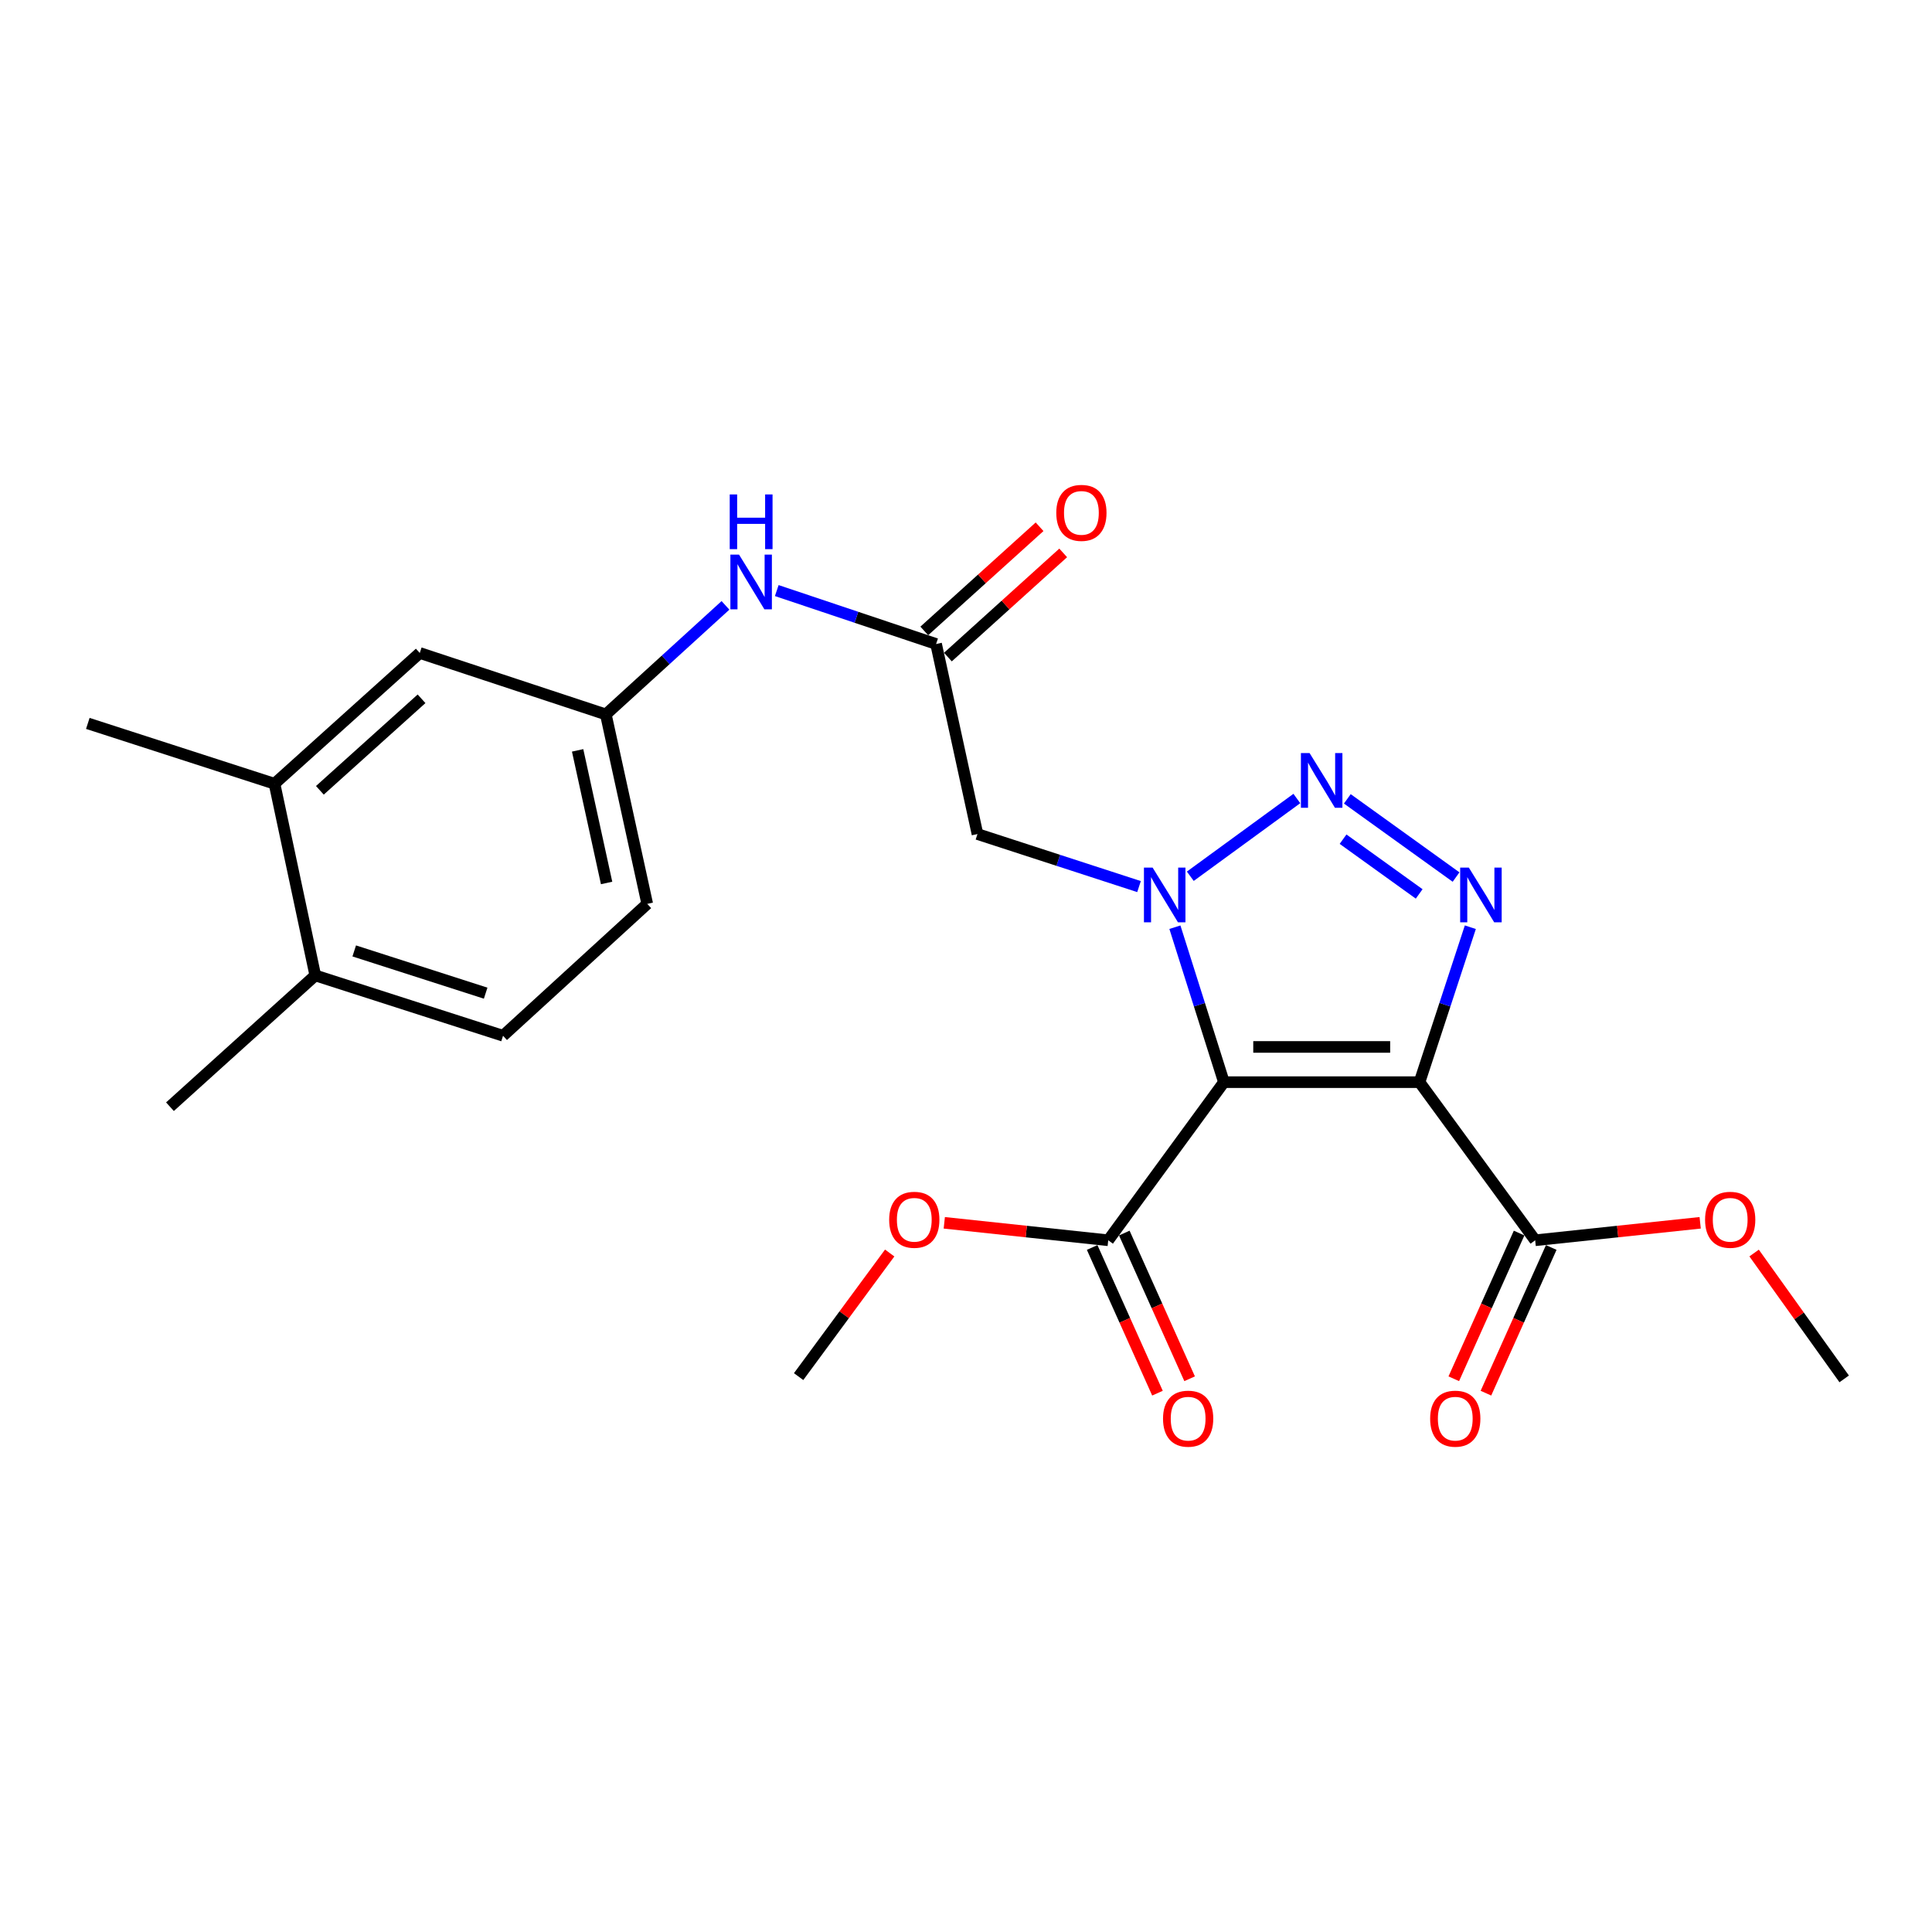 <?xml version='1.0' encoding='iso-8859-1'?>
<svg version='1.1' baseProfile='full'
              xmlns='http://www.w3.org/2000/svg'
                      xmlns:rdkit='http://www.rdkit.org/xml'
                      xmlns:xlink='http://www.w3.org/1999/xlink'
                  xml:space='preserve'
width='1000px' height='1000px' viewBox='0 0 1000 1000'>
<!-- END OF HEADER -->
<rect style='opacity:1.0;fill:#FFFFFF;stroke:none' width='1000' height='1000' x='0' y='0'> </rect>
<path class='bond-0' d='M 633.5,560.127 L 620.814,520.023' style='fill:none;fill-rule:evenodd;stroke:#000000;stroke-width:6px;stroke-linecap:butt;stroke-linejoin:miter;stroke-opacity:1' />
<path class='bond-0' d='M 620.814,520.023 L 608.128,479.92' style='fill:none;fill-rule:evenodd;stroke:#0000FF;stroke-width:6px;stroke-linecap:butt;stroke-linejoin:miter;stroke-opacity:1' />
<path class='bond-1' d='M 633.5,560.127 L 734.734,560.127' style='fill:none;fill-rule:evenodd;stroke:#000000;stroke-width:6px;stroke-linecap:butt;stroke-linejoin:miter;stroke-opacity:1' />
<path class='bond-1' d='M 648.685,541.892 L 719.549,541.892' style='fill:none;fill-rule:evenodd;stroke:#000000;stroke-width:6px;stroke-linecap:butt;stroke-linejoin:miter;stroke-opacity:1' />
<path class='bond-5' d='M 633.5,560.127 L 573.618,641.961' style='fill:none;fill-rule:evenodd;stroke:#000000;stroke-width:6px;stroke-linecap:butt;stroke-linejoin:miter;stroke-opacity:1' />
<path class='bond-2' d='M 616.099,453.547 L 671.247,413.307' style='fill:none;fill-rule:evenodd;stroke:#0000FF;stroke-width:6px;stroke-linecap:butt;stroke-linejoin:miter;stroke-opacity:1' />
<path class='bond-4' d='M 589.557,458.897 L 547.747,445.3' style='fill:none;fill-rule:evenodd;stroke:#0000FF;stroke-width:6px;stroke-linecap:butt;stroke-linejoin:miter;stroke-opacity:1' />
<path class='bond-4' d='M 547.747,445.3 L 505.936,431.703' style='fill:none;fill-rule:evenodd;stroke:#000000;stroke-width:6px;stroke-linecap:butt;stroke-linejoin:miter;stroke-opacity:1' />
<path class='bond-3' d='M 734.734,560.127 L 747.888,520.028' style='fill:none;fill-rule:evenodd;stroke:#000000;stroke-width:6px;stroke-linecap:butt;stroke-linejoin:miter;stroke-opacity:1' />
<path class='bond-3' d='M 747.888,520.028 L 761.042,479.928' style='fill:none;fill-rule:evenodd;stroke:#0000FF;stroke-width:6px;stroke-linecap:butt;stroke-linejoin:miter;stroke-opacity:1' />
<path class='bond-6' d='M 734.734,560.127 L 794.605,641.961' style='fill:none;fill-rule:evenodd;stroke:#000000;stroke-width:6px;stroke-linecap:butt;stroke-linejoin:miter;stroke-opacity:1' />
<path class='bond-24' d='M 697.37,413.485 L 753.654,453.963' style='fill:none;fill-rule:evenodd;stroke:#0000FF;stroke-width:6px;stroke-linecap:butt;stroke-linejoin:miter;stroke-opacity:1' />
<path class='bond-24' d='M 695.166,434.36 L 734.564,462.695' style='fill:none;fill-rule:evenodd;stroke:#0000FF;stroke-width:6px;stroke-linecap:butt;stroke-linejoin:miter;stroke-opacity:1' />
<path class='bond-7' d='M 505.936,431.703 L 484.521,333.336' style='fill:none;fill-rule:evenodd;stroke:#000000;stroke-width:6px;stroke-linecap:butt;stroke-linejoin:miter;stroke-opacity:1' />
<path class='bond-13' d='M 565.299,645.691 L 582.203,683.397' style='fill:none;fill-rule:evenodd;stroke:#000000;stroke-width:6px;stroke-linecap:butt;stroke-linejoin:miter;stroke-opacity:1' />
<path class='bond-13' d='M 582.203,683.397 L 599.108,721.102' style='fill:none;fill-rule:evenodd;stroke:#FF0000;stroke-width:6px;stroke-linecap:butt;stroke-linejoin:miter;stroke-opacity:1' />
<path class='bond-13' d='M 581.938,638.231 L 598.843,675.937' style='fill:none;fill-rule:evenodd;stroke:#000000;stroke-width:6px;stroke-linecap:butt;stroke-linejoin:miter;stroke-opacity:1' />
<path class='bond-13' d='M 598.843,675.937 L 615.747,713.642' style='fill:none;fill-rule:evenodd;stroke:#FF0000;stroke-width:6px;stroke-linecap:butt;stroke-linejoin:miter;stroke-opacity:1' />
<path class='bond-18' d='M 573.618,641.961 L 531.189,637.444' style='fill:none;fill-rule:evenodd;stroke:#000000;stroke-width:6px;stroke-linecap:butt;stroke-linejoin:miter;stroke-opacity:1' />
<path class='bond-18' d='M 531.189,637.444 L 488.759,632.926' style='fill:none;fill-rule:evenodd;stroke:#FF0000;stroke-width:6px;stroke-linecap:butt;stroke-linejoin:miter;stroke-opacity:1' />
<path class='bond-12' d='M 786.286,638.231 L 769.381,675.937' style='fill:none;fill-rule:evenodd;stroke:#000000;stroke-width:6px;stroke-linecap:butt;stroke-linejoin:miter;stroke-opacity:1' />
<path class='bond-12' d='M 769.381,675.937 L 752.476,713.642' style='fill:none;fill-rule:evenodd;stroke:#FF0000;stroke-width:6px;stroke-linecap:butt;stroke-linejoin:miter;stroke-opacity:1' />
<path class='bond-12' d='M 802.925,645.691 L 786.02,683.397' style='fill:none;fill-rule:evenodd;stroke:#000000;stroke-width:6px;stroke-linecap:butt;stroke-linejoin:miter;stroke-opacity:1' />
<path class='bond-12' d='M 786.02,683.397 L 769.115,721.102' style='fill:none;fill-rule:evenodd;stroke:#FF0000;stroke-width:6px;stroke-linecap:butt;stroke-linejoin:miter;stroke-opacity:1' />
<path class='bond-17' d='M 794.605,641.961 L 837.306,637.44' style='fill:none;fill-rule:evenodd;stroke:#000000;stroke-width:6px;stroke-linecap:butt;stroke-linejoin:miter;stroke-opacity:1' />
<path class='bond-17' d='M 837.306,637.44 L 880.008,632.919' style='fill:none;fill-rule:evenodd;stroke:#FF0000;stroke-width:6px;stroke-linecap:butt;stroke-linejoin:miter;stroke-opacity:1' />
<path class='bond-8' d='M 484.521,333.336 L 443.286,319.508' style='fill:none;fill-rule:evenodd;stroke:#000000;stroke-width:6px;stroke-linecap:butt;stroke-linejoin:miter;stroke-opacity:1' />
<path class='bond-8' d='M 443.286,319.508 L 402.052,305.68' style='fill:none;fill-rule:evenodd;stroke:#0000FF;stroke-width:6px;stroke-linecap:butt;stroke-linejoin:miter;stroke-opacity:1' />
<path class='bond-15' d='M 490.633,340.101 L 520.471,313.141' style='fill:none;fill-rule:evenodd;stroke:#000000;stroke-width:6px;stroke-linecap:butt;stroke-linejoin:miter;stroke-opacity:1' />
<path class='bond-15' d='M 520.471,313.141 L 550.308,286.181' style='fill:none;fill-rule:evenodd;stroke:#FF0000;stroke-width:6px;stroke-linecap:butt;stroke-linejoin:miter;stroke-opacity:1' />
<path class='bond-15' d='M 478.408,326.571 L 508.245,299.611' style='fill:none;fill-rule:evenodd;stroke:#000000;stroke-width:6px;stroke-linecap:butt;stroke-linejoin:miter;stroke-opacity:1' />
<path class='bond-15' d='M 508.245,299.611 L 538.083,272.651' style='fill:none;fill-rule:evenodd;stroke:#FF0000;stroke-width:6px;stroke-linecap:butt;stroke-linejoin:miter;stroke-opacity:1' />
<path class='bond-10' d='M 375.503,313.341 L 344.541,341.563' style='fill:none;fill-rule:evenodd;stroke:#0000FF;stroke-width:6px;stroke-linecap:butt;stroke-linejoin:miter;stroke-opacity:1' />
<path class='bond-10' d='M 344.541,341.563 L 313.579,369.785' style='fill:none;fill-rule:evenodd;stroke:#000000;stroke-width:6px;stroke-linecap:butt;stroke-linejoin:miter;stroke-opacity:1' />
<path class='bond-9' d='M 142.089,405.667 L 217.268,337.986' style='fill:none;fill-rule:evenodd;stroke:#000000;stroke-width:6px;stroke-linecap:butt;stroke-linejoin:miter;stroke-opacity:1' />
<path class='bond-9' d='M 165.567,409.067 L 218.192,361.69' style='fill:none;fill-rule:evenodd;stroke:#000000;stroke-width:6px;stroke-linecap:butt;stroke-linejoin:miter;stroke-opacity:1' />
<path class='bond-20' d='M 142.089,405.667 L 45.455,374.435' style='fill:none;fill-rule:evenodd;stroke:#000000;stroke-width:6px;stroke-linecap:butt;stroke-linejoin:miter;stroke-opacity:1' />
<path class='bond-25' d='M 142.089,405.667 L 163.191,504.875' style='fill:none;fill-rule:evenodd;stroke:#000000;stroke-width:6px;stroke-linecap:butt;stroke-linejoin:miter;stroke-opacity:1' />
<path class='bond-11' d='M 313.579,369.785 L 217.268,337.986' style='fill:none;fill-rule:evenodd;stroke:#000000;stroke-width:6px;stroke-linecap:butt;stroke-linejoin:miter;stroke-opacity:1' />
<path class='bond-19' d='M 313.579,369.785 L 335.005,467.838' style='fill:none;fill-rule:evenodd;stroke:#000000;stroke-width:6px;stroke-linecap:butt;stroke-linejoin:miter;stroke-opacity:1' />
<path class='bond-19' d='M 298.978,388.386 L 313.976,457.023' style='fill:none;fill-rule:evenodd;stroke:#000000;stroke-width:6px;stroke-linecap:butt;stroke-linejoin:miter;stroke-opacity:1' />
<path class='bond-14' d='M 163.191,504.875 L 260.373,536.108' style='fill:none;fill-rule:evenodd;stroke:#000000;stroke-width:6px;stroke-linecap:butt;stroke-linejoin:miter;stroke-opacity:1' />
<path class='bond-14' d='M 183.348,492.2 L 251.375,514.062' style='fill:none;fill-rule:evenodd;stroke:#000000;stroke-width:6px;stroke-linecap:butt;stroke-linejoin:miter;stroke-opacity:1' />
<path class='bond-21' d='M 163.191,504.875 L 87.972,572.831' style='fill:none;fill-rule:evenodd;stroke:#000000;stroke-width:6px;stroke-linecap:butt;stroke-linejoin:miter;stroke-opacity:1' />
<path class='bond-16' d='M 260.373,536.108 L 335.005,467.838' style='fill:none;fill-rule:evenodd;stroke:#000000;stroke-width:6px;stroke-linecap:butt;stroke-linejoin:miter;stroke-opacity:1' />
<path class='bond-23' d='M 907.924,648.568 L 931.235,681.137' style='fill:none;fill-rule:evenodd;stroke:#FF0000;stroke-width:6px;stroke-linecap:butt;stroke-linejoin:miter;stroke-opacity:1' />
<path class='bond-23' d='M 931.235,681.137 L 954.545,713.706' style='fill:none;fill-rule:evenodd;stroke:#000000;stroke-width:6px;stroke-linecap:butt;stroke-linejoin:miter;stroke-opacity:1' />
<path class='bond-22' d='M 460.501,648.557 L 436.932,680.544' style='fill:none;fill-rule:evenodd;stroke:#FF0000;stroke-width:6px;stroke-linecap:butt;stroke-linejoin:miter;stroke-opacity:1' />
<path class='bond-22' d='M 436.932,680.544 L 413.364,712.53' style='fill:none;fill-rule:evenodd;stroke:#000000;stroke-width:6px;stroke-linecap:butt;stroke-linejoin:miter;stroke-opacity:1' />
<path  class='atom-1' d='M 596.585 449.059
L 605.865 464.059
Q 606.785 465.539, 608.265 468.219
Q 609.745 470.899, 609.825 471.059
L 609.825 449.059
L 613.585 449.059
L 613.585 477.379
L 609.705 477.379
L 599.745 460.979
Q 598.585 459.059, 597.345 456.859
Q 596.145 454.659, 595.785 453.979
L 595.785 477.379
L 592.105 477.379
L 592.105 449.059
L 596.585 449.059
' fill='#0000FF'/>
<path  class='atom-3' d='M 677.831 389.775
L 687.111 404.775
Q 688.031 406.255, 689.511 408.935
Q 690.991 411.615, 691.071 411.775
L 691.071 389.775
L 694.831 389.775
L 694.831 418.095
L 690.951 418.095
L 680.991 401.695
Q 679.831 399.775, 678.591 397.575
Q 677.391 395.375, 677.031 394.695
L 677.031 418.095
L 673.351 418.095
L 673.351 389.775
L 677.831 389.775
' fill='#0000FF'/>
<path  class='atom-4' d='M 760.263 449.059
L 769.543 464.059
Q 770.463 465.539, 771.943 468.219
Q 773.423 470.899, 773.503 471.059
L 773.503 449.059
L 777.263 449.059
L 777.263 477.379
L 773.383 477.379
L 763.423 460.979
Q 762.263 459.059, 761.023 456.859
Q 759.823 454.659, 759.463 453.979
L 759.463 477.379
L 755.783 477.379
L 755.783 449.059
L 760.263 449.059
' fill='#0000FF'/>
<path  class='atom-9' d='M 382.527 287.072
L 391.807 302.072
Q 392.727 303.552, 394.207 306.232
Q 395.687 308.912, 395.767 309.072
L 395.767 287.072
L 399.527 287.072
L 399.527 315.392
L 395.647 315.392
L 385.687 298.992
Q 384.527 297.072, 383.287 294.872
Q 382.087 292.672, 381.727 291.992
L 381.727 315.392
L 378.047 315.392
L 378.047 287.072
L 382.527 287.072
' fill='#0000FF'/>
<path  class='atom-9' d='M 377.707 255.92
L 381.547 255.92
L 381.547 267.96
L 396.027 267.96
L 396.027 255.92
L 399.867 255.92
L 399.867 284.24
L 396.027 284.24
L 396.027 271.16
L 381.547 271.16
L 381.547 284.24
L 377.707 284.24
L 377.707 255.92
' fill='#0000FF'/>
<path  class='atom-13' d='M 740.242 734.3
Q 740.242 727.5, 743.602 723.7
Q 746.962 719.9, 753.242 719.9
Q 759.522 719.9, 762.882 723.7
Q 766.242 727.5, 766.242 734.3
Q 766.242 741.18, 762.842 745.1
Q 759.442 748.98, 753.242 748.98
Q 747.002 748.98, 743.602 745.1
Q 740.242 741.22, 740.242 734.3
M 753.242 745.78
Q 757.562 745.78, 759.882 742.9
Q 762.242 739.98, 762.242 734.3
Q 762.242 728.74, 759.882 725.94
Q 757.562 723.1, 753.242 723.1
Q 748.922 723.1, 746.562 725.9
Q 744.242 728.7, 744.242 734.3
Q 744.242 740.02, 746.562 742.9
Q 748.922 745.78, 753.242 745.78
' fill='#FF0000'/>
<path  class='atom-14' d='M 601.981 734.3
Q 601.981 727.5, 605.341 723.7
Q 608.701 719.9, 614.981 719.9
Q 621.261 719.9, 624.621 723.7
Q 627.981 727.5, 627.981 734.3
Q 627.981 741.18, 624.581 745.1
Q 621.181 748.98, 614.981 748.98
Q 608.741 748.98, 605.341 745.1
Q 601.981 741.22, 601.981 734.3
M 614.981 745.78
Q 619.301 745.78, 621.621 742.9
Q 623.981 739.98, 623.981 734.3
Q 623.981 728.74, 621.621 725.94
Q 619.301 723.1, 614.981 723.1
Q 610.661 723.1, 608.301 725.9
Q 605.981 728.7, 605.981 734.3
Q 605.981 740.02, 608.301 742.9
Q 610.661 745.78, 614.981 745.78
' fill='#FF0000'/>
<path  class='atom-16' d='M 546.729 265.46
Q 546.729 258.66, 550.089 254.86
Q 553.449 251.06, 559.729 251.06
Q 566.009 251.06, 569.369 254.86
Q 572.729 258.66, 572.729 265.46
Q 572.729 272.34, 569.329 276.26
Q 565.929 280.14, 559.729 280.14
Q 553.489 280.14, 550.089 276.26
Q 546.729 272.38, 546.729 265.46
M 559.729 276.94
Q 564.049 276.94, 566.369 274.06
Q 568.729 271.14, 568.729 265.46
Q 568.729 259.9, 566.369 257.1
Q 564.049 254.26, 559.729 254.26
Q 555.409 254.26, 553.049 257.06
Q 550.729 259.86, 550.729 265.46
Q 550.729 271.18, 553.049 274.06
Q 555.409 276.94, 559.729 276.94
' fill='#FF0000'/>
<path  class='atom-18' d='M 882.545 631.354
Q 882.545 624.554, 885.905 620.754
Q 889.265 616.954, 895.545 616.954
Q 901.825 616.954, 905.185 620.754
Q 908.545 624.554, 908.545 631.354
Q 908.545 638.234, 905.145 642.154
Q 901.745 646.034, 895.545 646.034
Q 889.305 646.034, 885.905 642.154
Q 882.545 638.274, 882.545 631.354
M 895.545 642.834
Q 899.865 642.834, 902.185 639.954
Q 904.545 637.034, 904.545 631.354
Q 904.545 625.794, 902.185 622.994
Q 899.865 620.154, 895.545 620.154
Q 891.225 620.154, 888.865 622.954
Q 886.545 625.754, 886.545 631.354
Q 886.545 637.074, 888.865 639.954
Q 891.225 642.834, 895.545 642.834
' fill='#FF0000'/>
<path  class='atom-19' d='M 460.235 631.354
Q 460.235 624.554, 463.595 620.754
Q 466.955 616.954, 473.235 616.954
Q 479.515 616.954, 482.875 620.754
Q 486.235 624.554, 486.235 631.354
Q 486.235 638.234, 482.835 642.154
Q 479.435 646.034, 473.235 646.034
Q 466.995 646.034, 463.595 642.154
Q 460.235 638.274, 460.235 631.354
M 473.235 642.834
Q 477.555 642.834, 479.875 639.954
Q 482.235 637.034, 482.235 631.354
Q 482.235 625.794, 479.875 622.994
Q 477.555 620.154, 473.235 620.154
Q 468.915 620.154, 466.555 622.954
Q 464.235 625.754, 464.235 631.354
Q 464.235 637.074, 466.555 639.954
Q 468.915 642.834, 473.235 642.834
' fill='#FF0000'/>
</svg>
